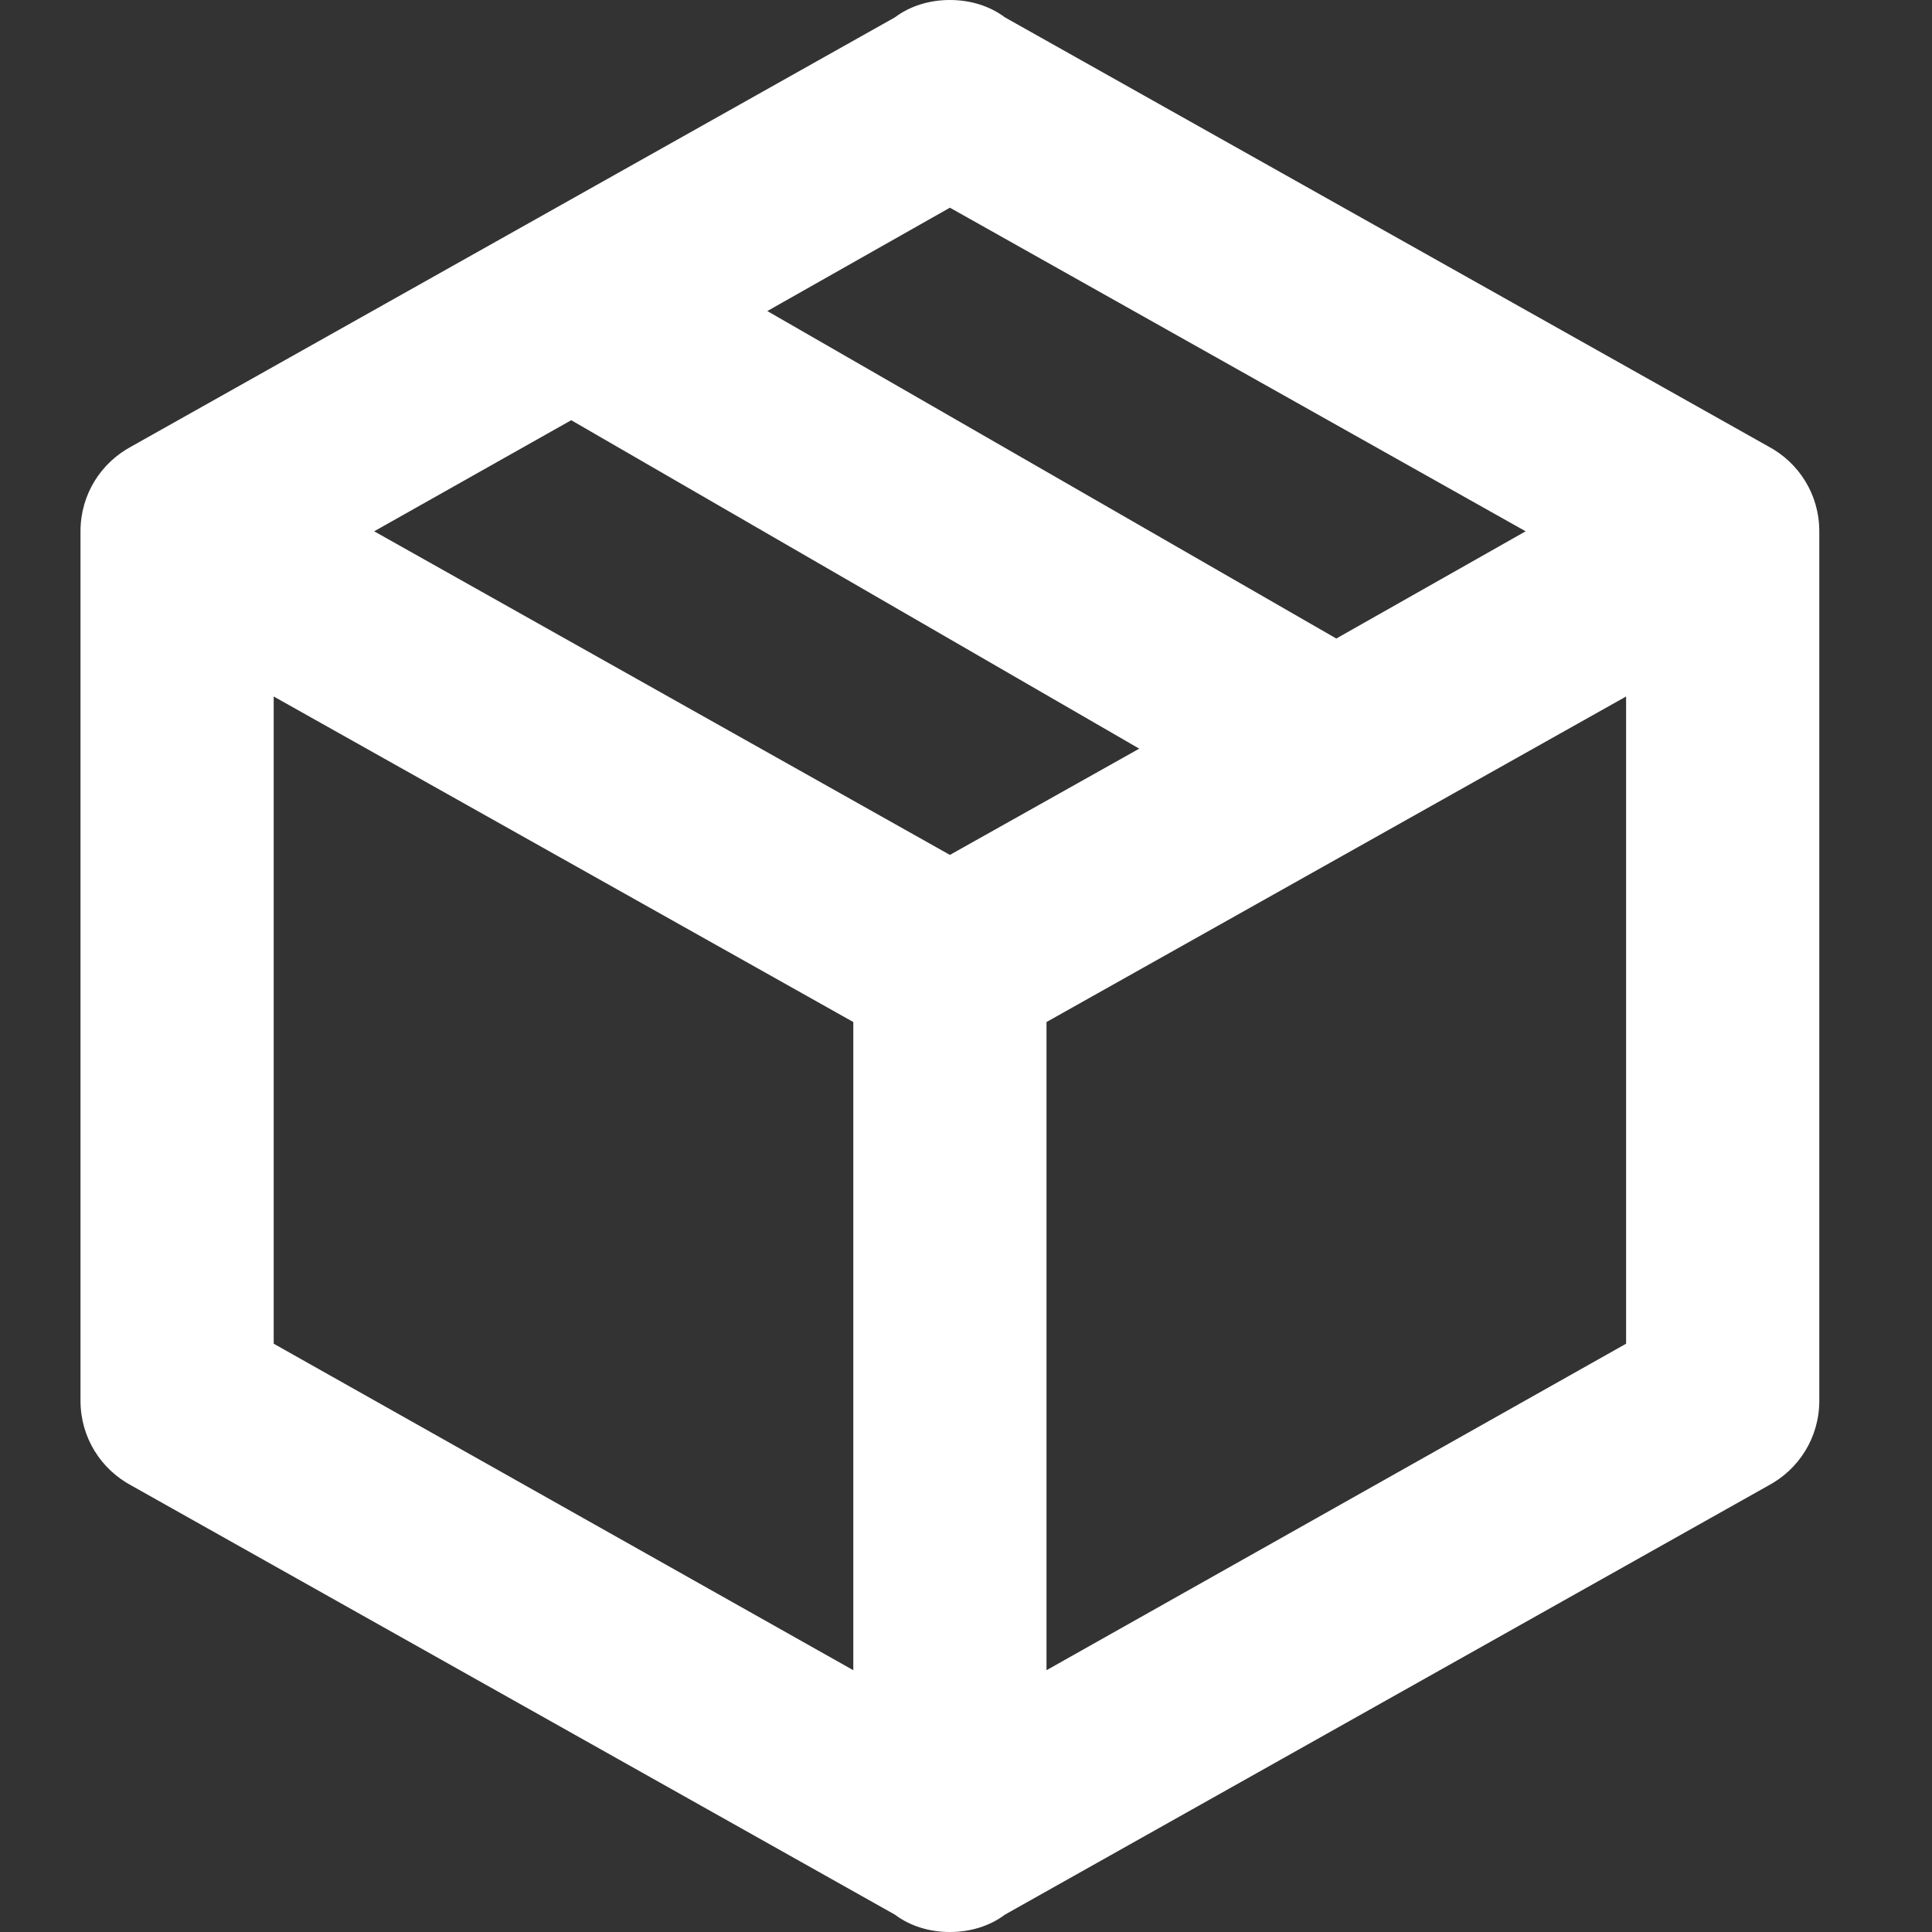 <?xml version="1.0" encoding="UTF-8"?>
<svg xmlns="http://www.w3.org/2000/svg" width="24" height="24" viewBox="0 0 24 24" fill="none">
  <rect x="0" y="0" width="24" height="24" fill="#333333" stroke="none"/>
  <path d="M22.6 17.4C22.6 17.856 22.348 18.252 21.964 18.456L12.484 23.784C12.292 23.928 12.052 24 11.8 24C11.548 24 11.308 23.928 11.116 23.784L1.636 18.456C1.252 18.252 1 17.856 1 17.4V6.6C1 6.144 1.252 5.748 1.636 5.544L11.116 0.216C11.308 0.072 11.548 0 11.8 0C12.052 0 12.292 0.072 12.484 0.216L21.964 5.544C22.348 5.748 22.6 6.144 22.6 6.6V17.4ZM11.8 2.58L9.532 3.864L16.6 7.932L18.952 6.6L11.8 2.58ZM4.648 6.6L11.8 10.62L14.152 9.3L7.096 5.22L4.648 6.6ZM3.4 16.692L10.6 20.748V12.696L3.4 8.652V16.692ZM20.2 16.692V8.652L13 12.696V20.748L20.2 16.692Z" fill="white"></path>
</svg>
